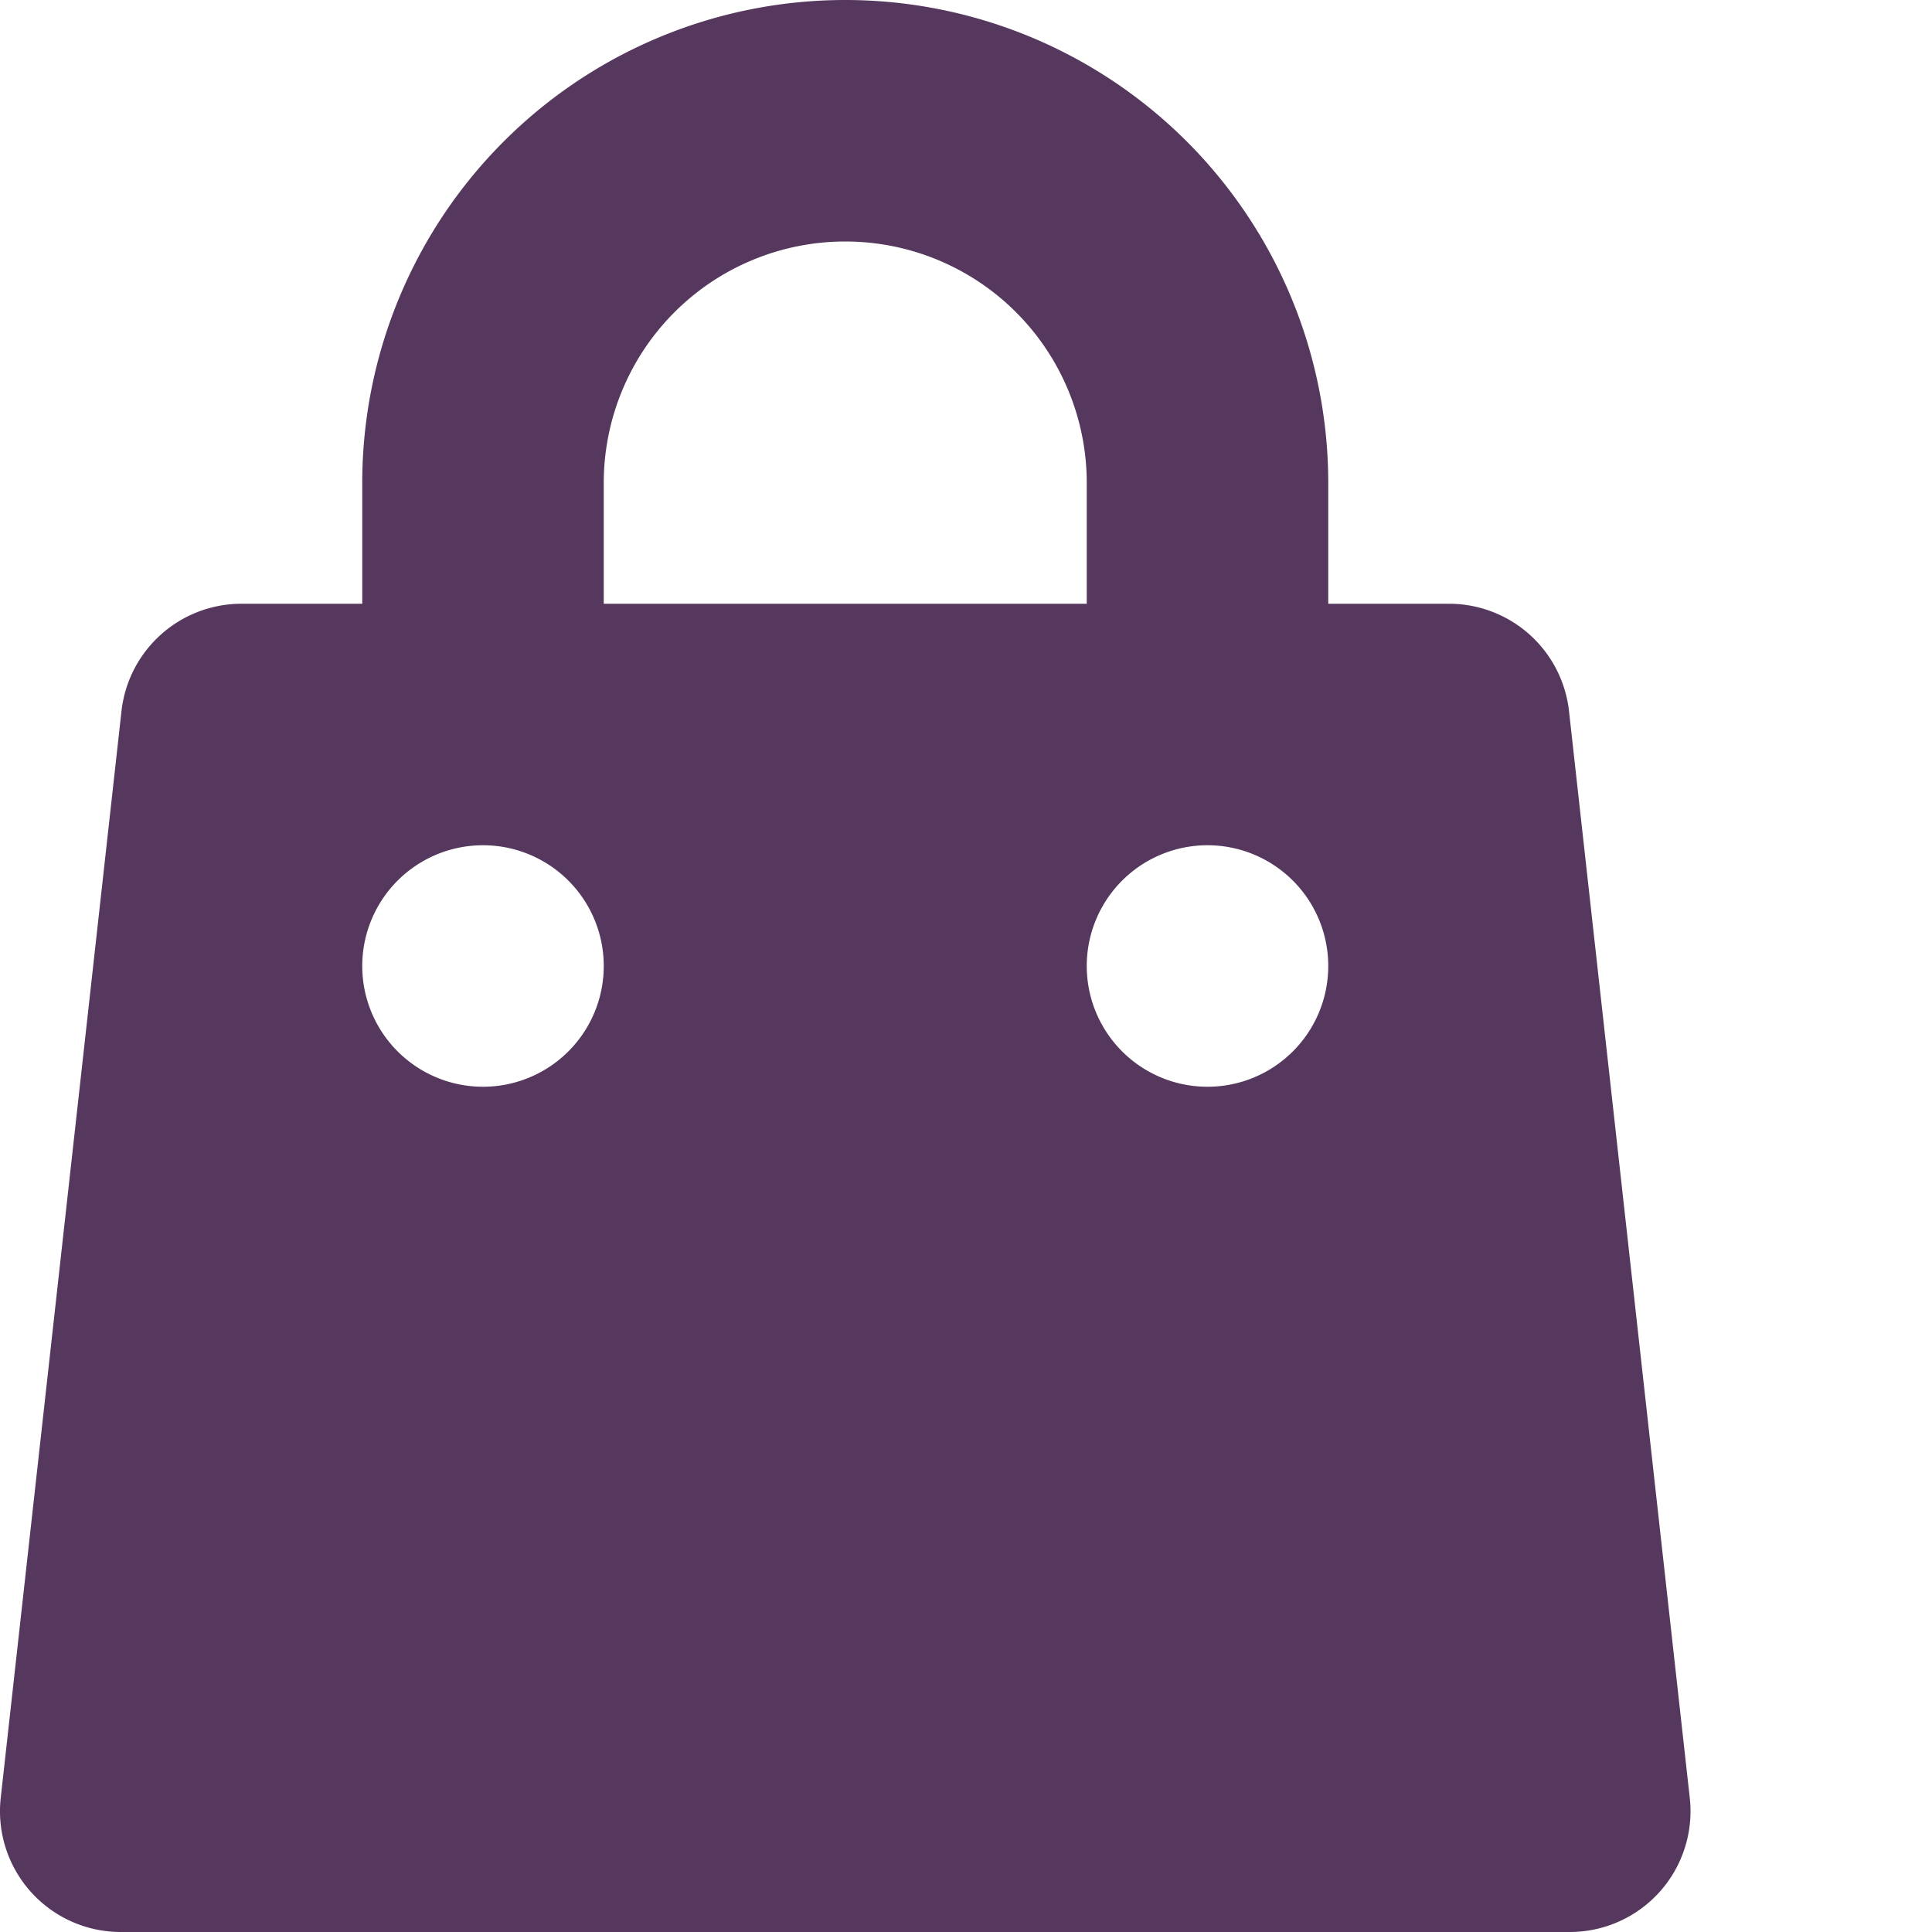 <svg viewBox="0 0 16 16" fill="none" xmlns="http://www.w3.org/2000/svg"><path fill-rule="evenodd" clip-rule="evenodd" d="M7 0a4 4 0 0 0-4 4v1H2a1 1 0 0 0-.994.89l-1 9A1 1 0 0 0 1 16h12a1 1 0 0 0 .994-1.11l-1-9A1 1 0 0 0 12 5h-1V4a4 4 0 0 0-4-4Zm2 5V4a2 2 0 0 0-4 0v1h4ZM3 8a1 1 0 1 1 2 0 1 1 0 0 1-2 0Zm7-1a1 1 0 1 0 0 2 1 1 0 0 0 0-2Z" fill="#56385E"/></svg>
